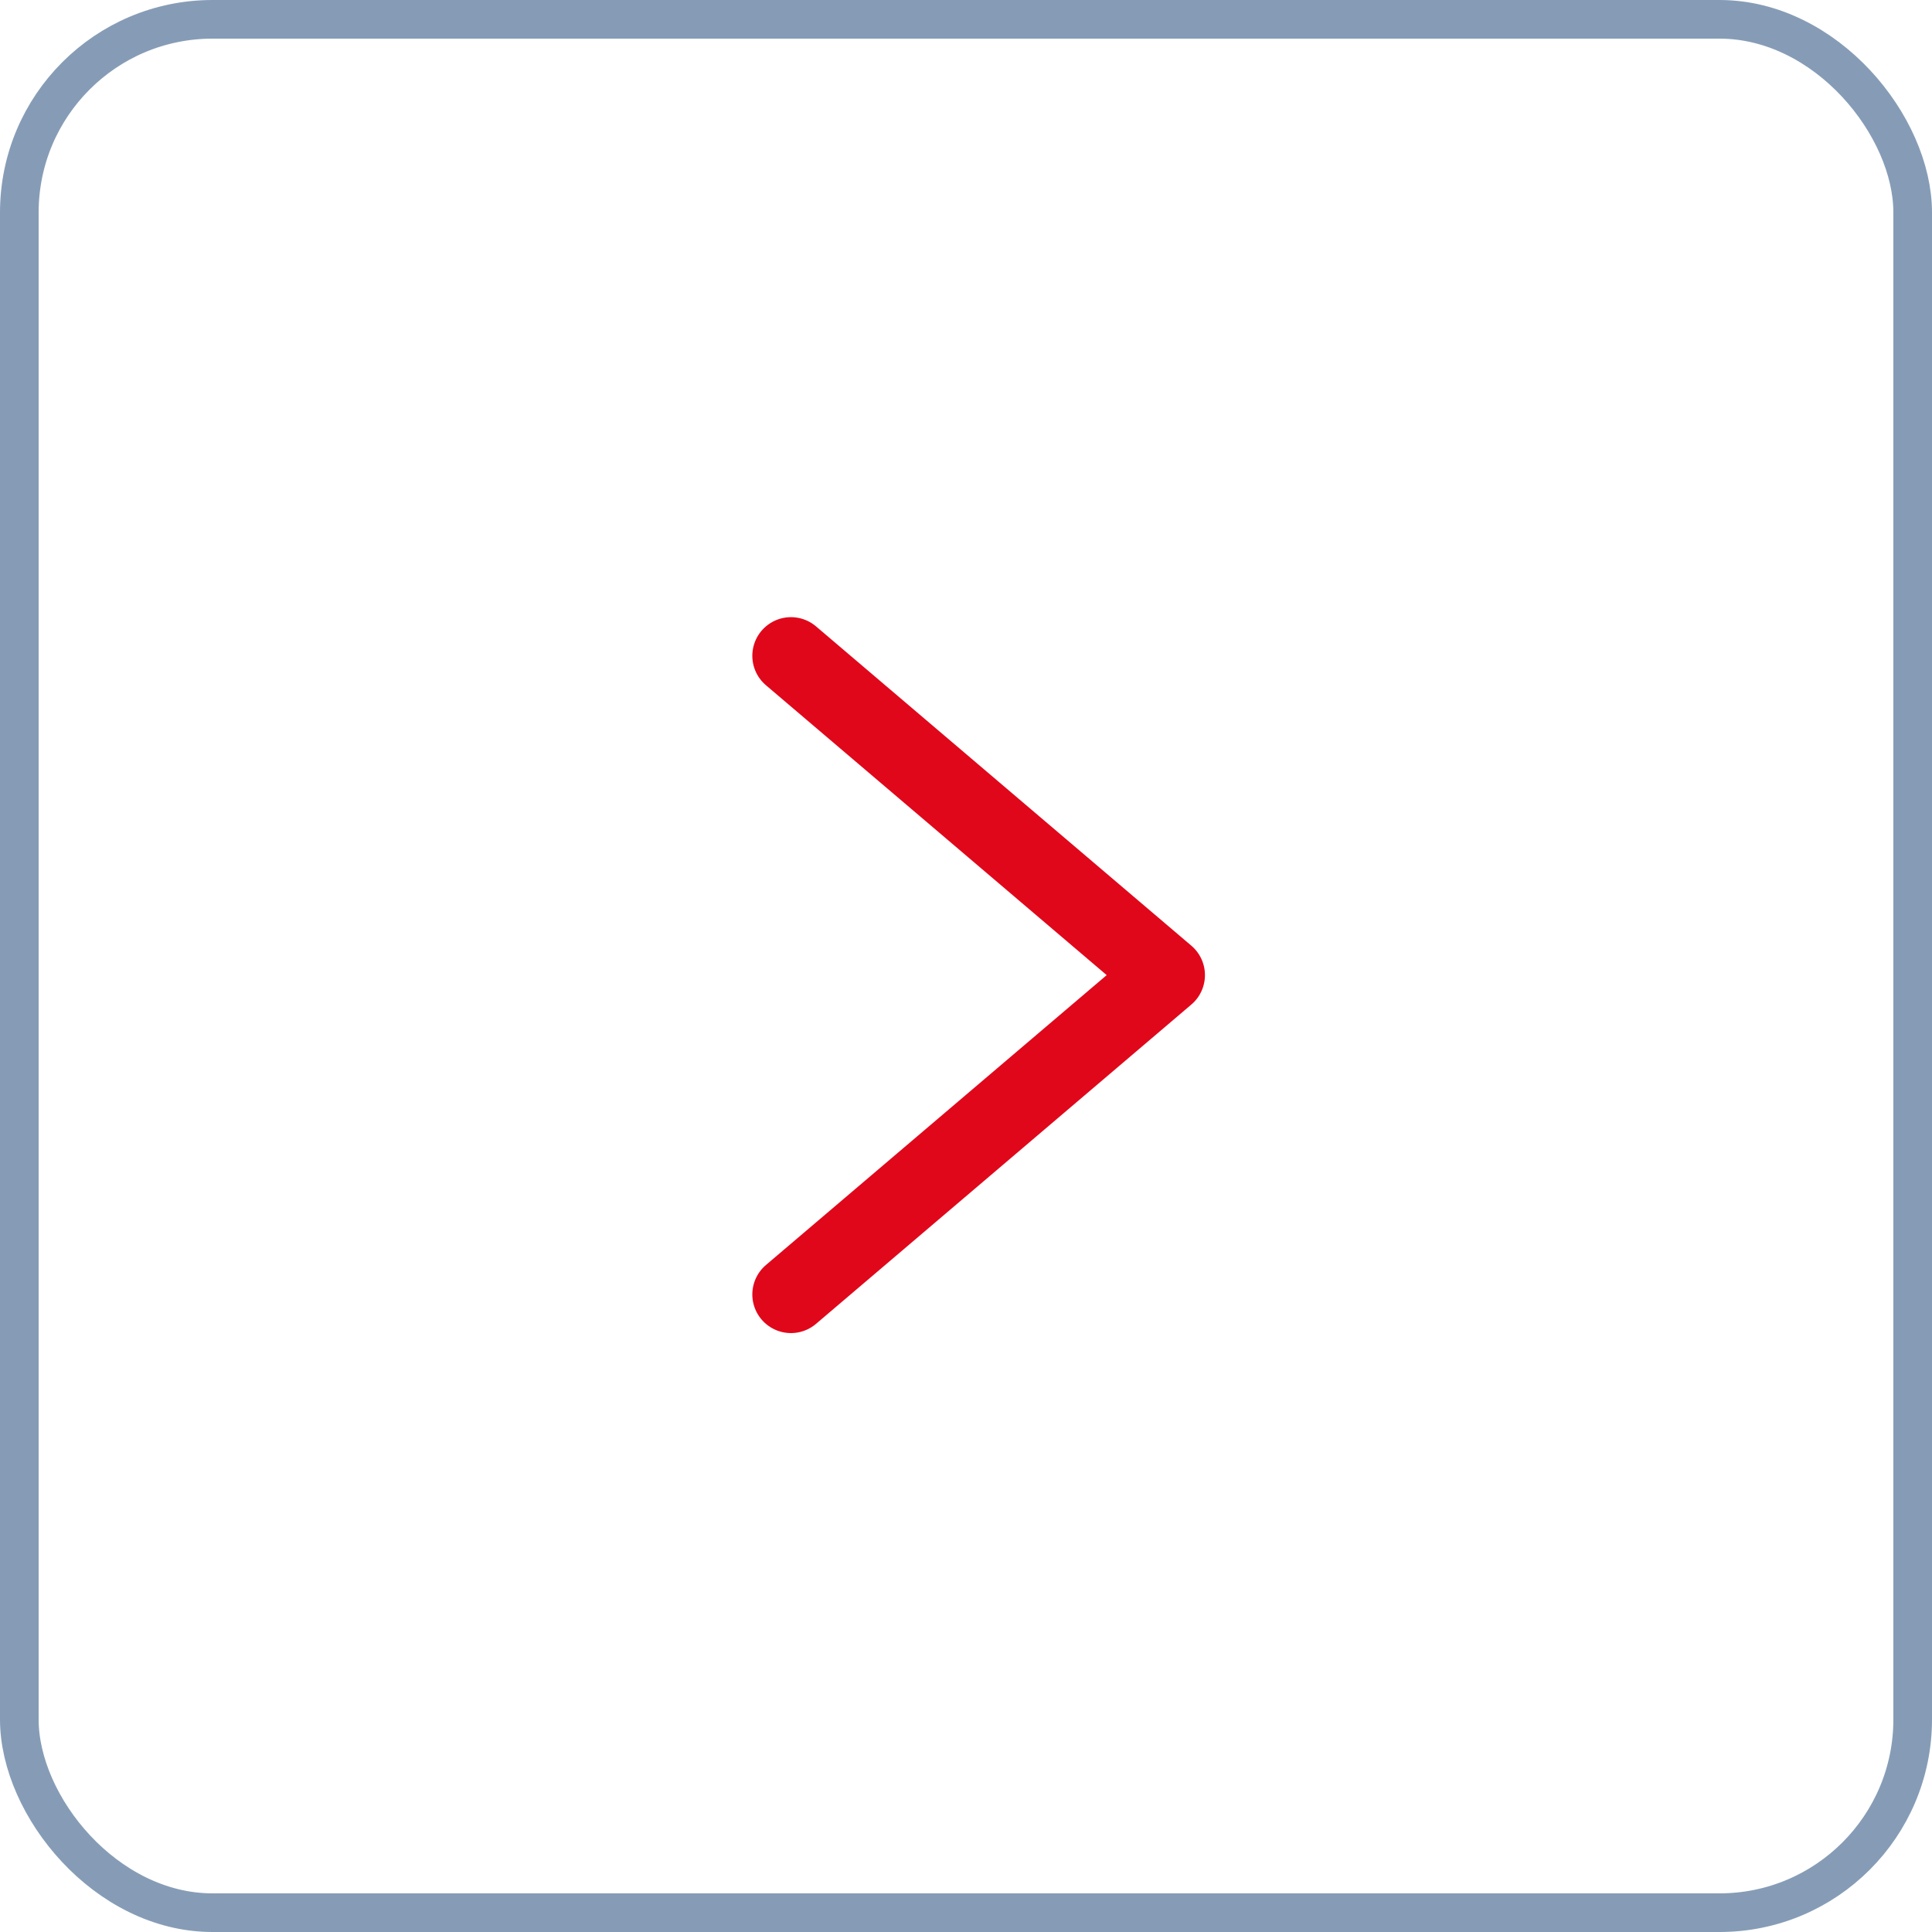 <?xml version="1.0" encoding="UTF-8"?>
<svg width="50px" height="50px" viewBox="0 0 50 50" version="1.1" xmlns="http://www.w3.org/2000/svg" xmlns:xlink="http://www.w3.org/1999/xlink">
    <title>ICONS/nav-right</title>
    <g id="Desktop" stroke="none" stroke-width="1" fill="none" fill-rule="evenodd">
        <g id="01-Homepage-autosun" transform="translate(-200, -3544)">
            <g id="Group" transform="translate(200, 3544)">
                <g id="ICONS/chevron/left" transform="translate(25.327, 25.236) rotate(-90) translate(-25.327, -25.236) translate(17.063, 20.379)" stroke="#E1071B" stroke-linecap="round" stroke-linejoin="round" stroke-width="2">
                    <polyline id="Path-2" points="0 2.05128339e-15 8.264 9.714 16.528 2.05128339e-15"></polyline>
                </g>
                <rect id="Rectangle-Copy-11" stroke="#869CB6" x="0.5" y="0.5" width="49" height="49" rx="5"></rect>
            </g>
        </g>
    </g>
</svg>